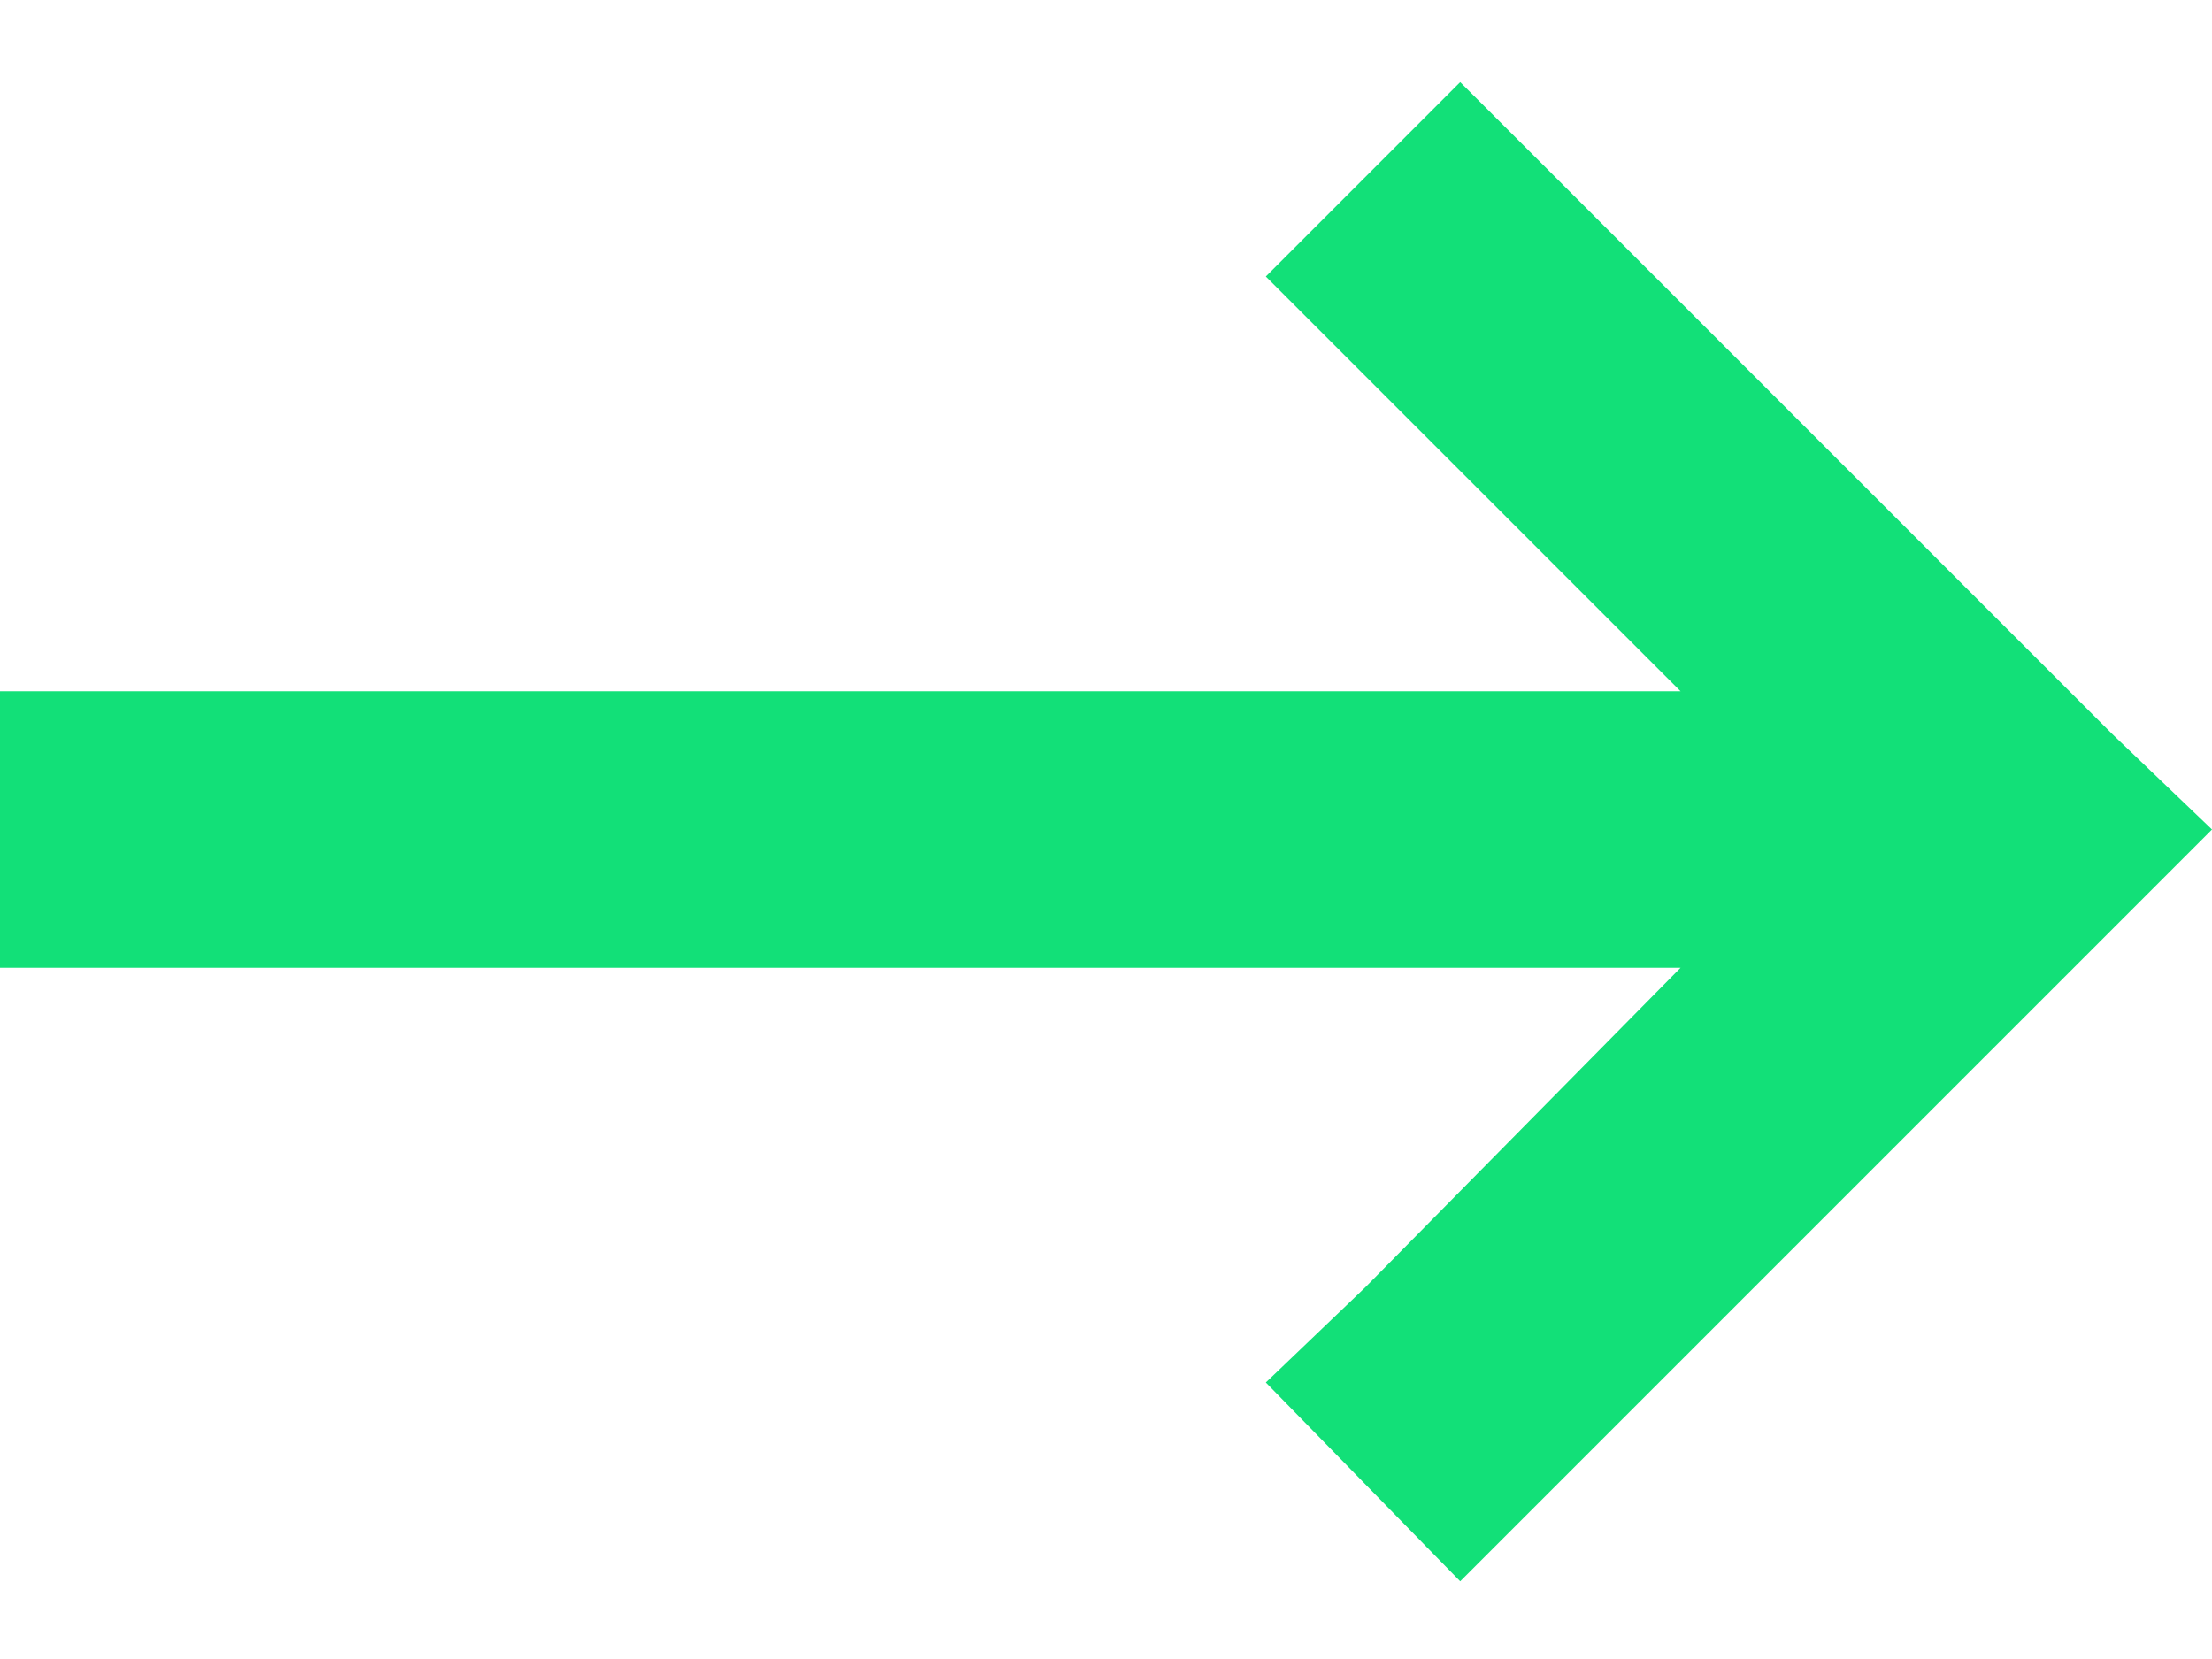 <svg width="16" height="12" viewBox="0 0 16 12" fill="none" xmlns="http://www.w3.org/2000/svg">
<path d="M15.281 5.312L16 6L15.281 6.719L11.281 10.719L10.562 11.438L9.156 10L9.875 9.312L12.156 7H1H0V5H1H12.156L9.875 2.719L9.156 2L10.562 0.594L11.281 1.312L15.281 5.312Z" fill="#12E078"/>
</svg>
